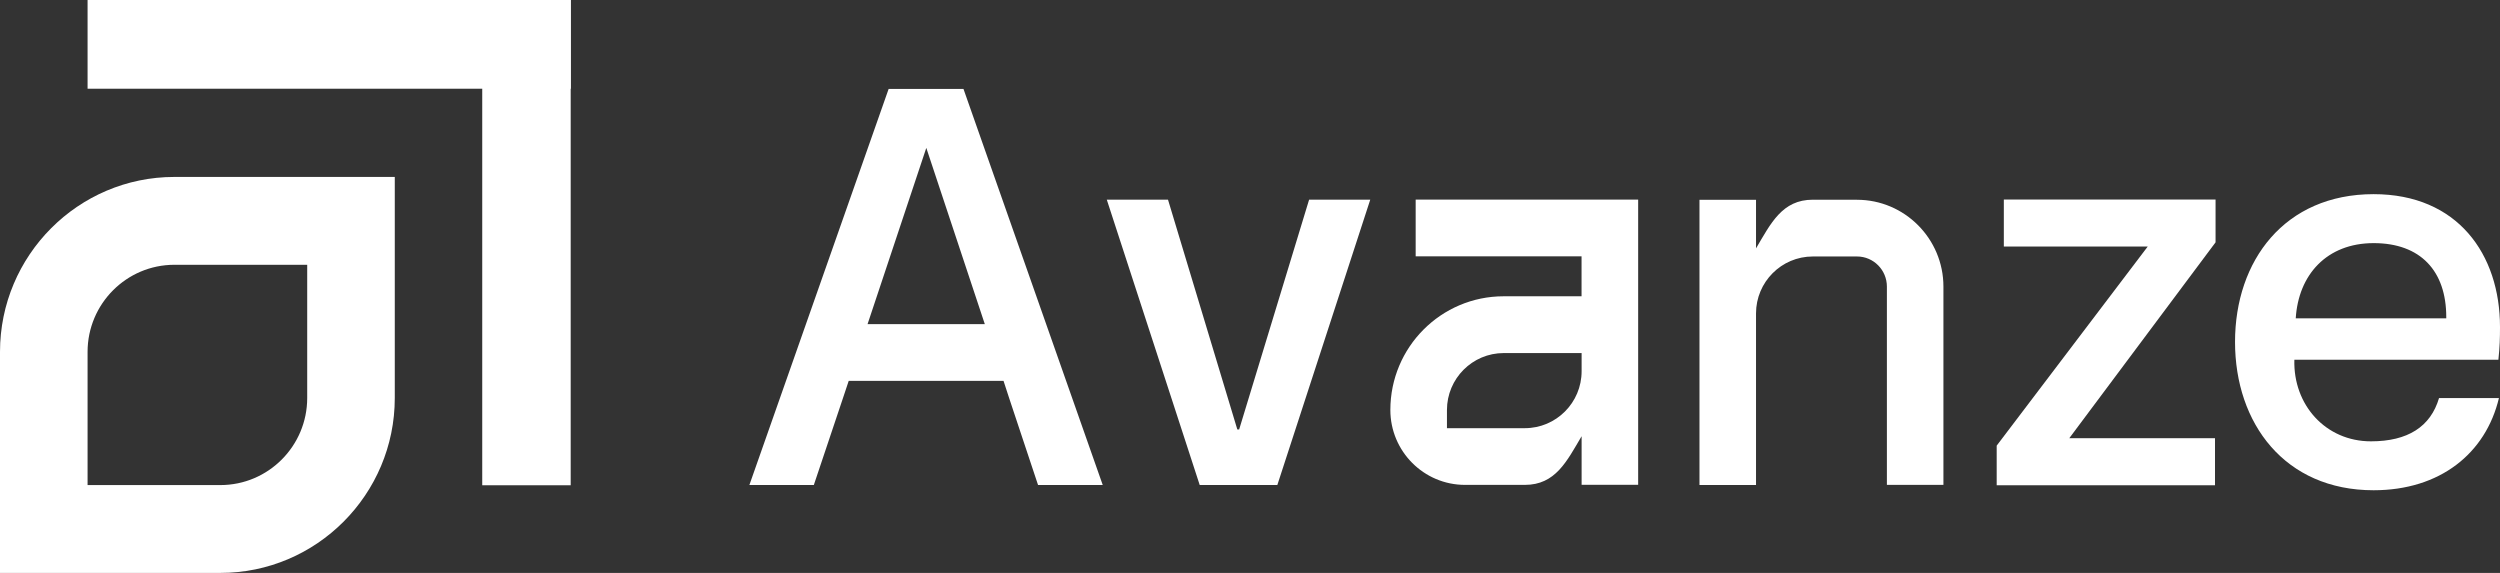 <svg xmlns="http://www.w3.org/2000/svg" width="240" height="55" viewBox="0 0 240 55" fill="none"><rect x="0" y="0" width="240" height="55" fill="#333333" stroke="none"/><g clip-path="url(#clip0_180_166)"><path d="M178.275 19.172H177.23H174.03C171.086 19.172 169.999 21.442 168.578 23.844V19.178H163.15V46.561H168.578V30.09C168.578 27.072 171.02 24.622 174.03 24.622H178.275C179.858 24.622 181.142 25.922 181.142 27.515V46.549H186.569V27.515C186.569 22.921 182.849 19.178 178.269 19.178L178.275 19.172Z" fill="white"></path><path d="M118.958 41.231H118.784L112.127 19.166H106.251L115.172 46.561H122.624L131.545 19.166H125.675L118.958 41.231Z" fill="white"></path><path d="M135.904 24.61H151.829V28.443H144.353C138.34 28.443 133.474 33.331 133.474 39.356C133.474 43.327 136.686 46.549 140.645 46.549H146.383C149.327 46.549 150.414 44.279 151.835 41.877V46.543H157.263V19.16H135.904V24.604V24.61ZM151.835 35.637C151.835 38.655 149.393 41.105 146.383 41.105H138.907V39.362C138.907 36.343 141.35 33.894 144.359 33.894H151.835V35.637Z" fill="white"></path><path d="M85.31 8.535L71.94 46.561H78.127L80.921 38.23L81.476 36.565H96.339L96.882 38.23L99.653 46.561H105.863L92.493 8.535H85.31ZM88.922 14.189L94.541 31.115H83.286L88.928 14.189H88.922Z" fill="white"></path><path d="M21.156 55H0V33.78C0 24.52 7.512 16.986 16.743 16.986H37.899V38.206C37.899 47.465 30.387 55 21.156 55ZM8.407 46.567H21.156C25.754 46.567 29.492 42.818 29.492 38.206V25.419H16.743C12.145 25.419 8.407 29.168 8.407 33.78V46.567Z" fill="white"></path><path d="M54.81 0H8.407V8.517H46.295V46.585H54.786V8.517H54.81V0Z" fill="white"></path><path d="M212.694 19.154V23.263L198.65 42.069H212.64V46.585H191.682V42.782L206.18 23.67H192.368V19.154H212.694Z" fill="white"></path><path d="M234.148 38.212H239.898C238.627 43.542 234.226 47.064 227.867 47.064C219.322 47.064 214.563 40.632 214.563 32.828C214.563 25.023 219.322 18.639 227.867 18.639C235.928 18.639 240 24.407 240 31.396C240 32.444 239.976 33.313 239.845 34.535H220.259C220.134 38.871 223.263 42.368 227.61 42.368C231.145 42.368 233.336 40.967 234.148 38.212ZM220.391 30.558H234.841V30.432C234.841 26.018 232.375 23.34 227.873 23.34C223.37 23.34 220.647 26.377 220.391 30.564V30.558Z" fill="white"></path></g><defs><clipPath id="clip0_180_166"><rect width="240" height="55" fill="white"></rect></clipPath></defs></svg>